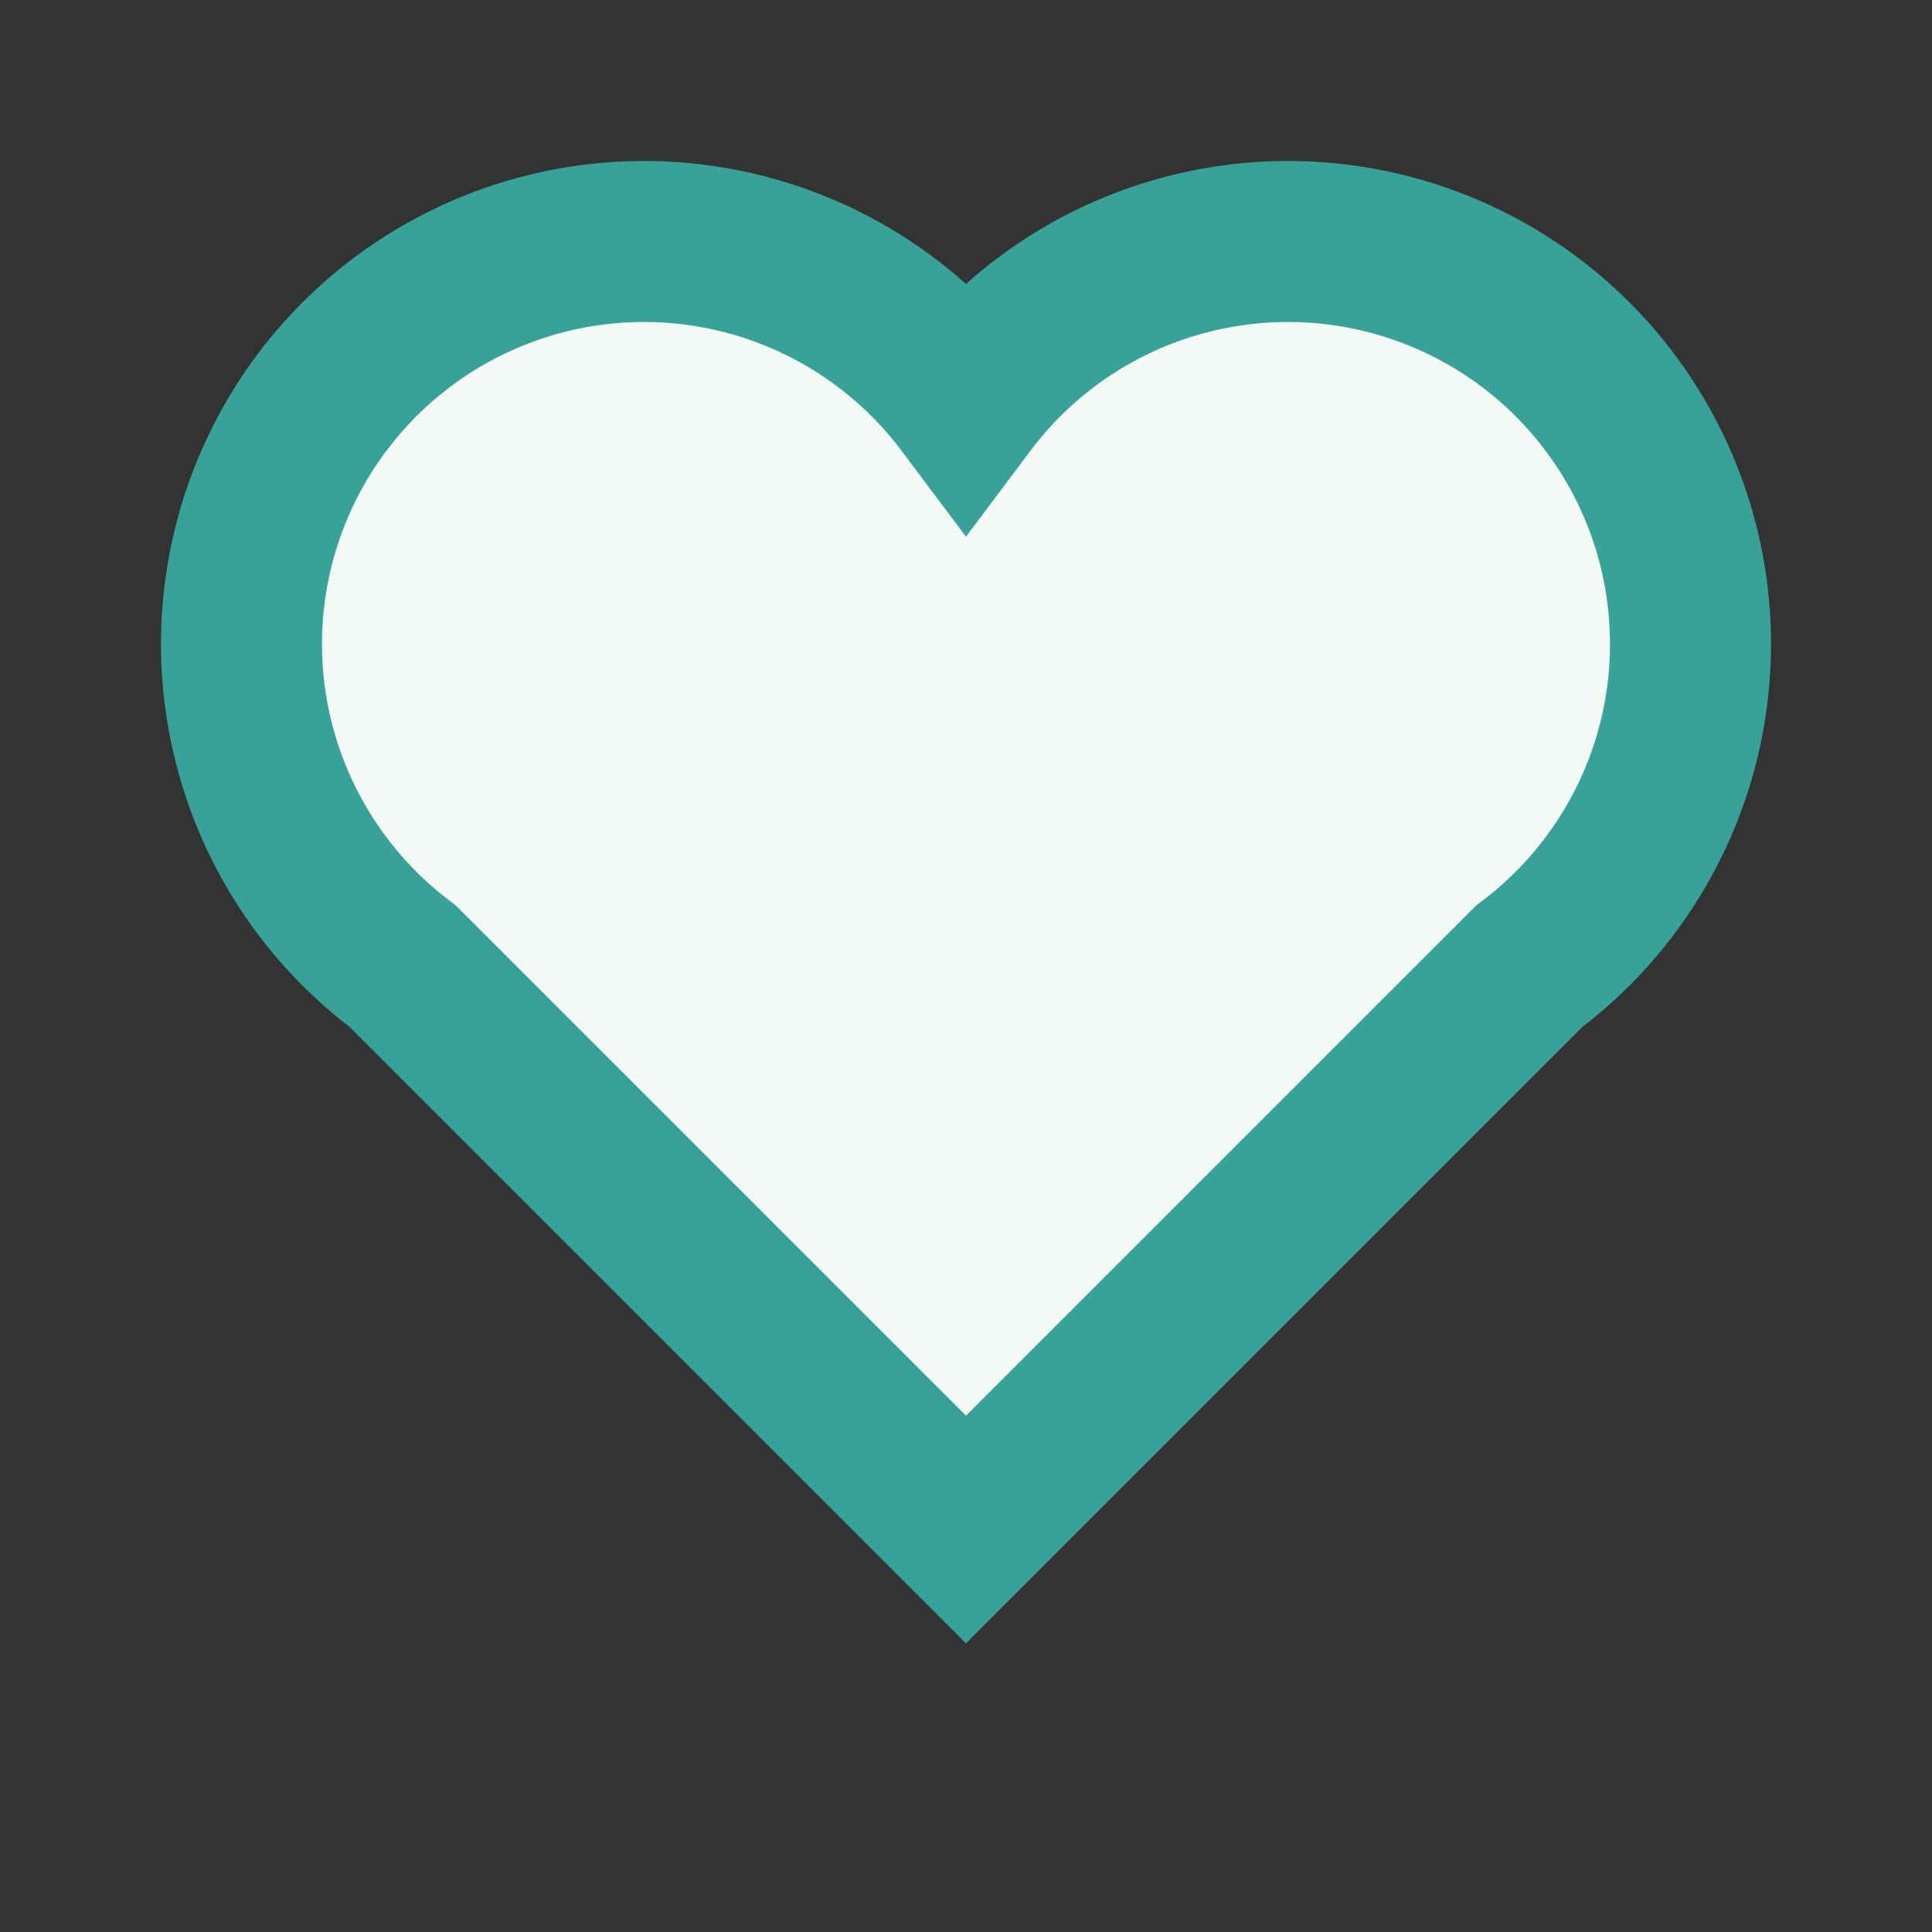 <?xml version="1.0" encoding="UTF-8"?>
<svg xmlns="http://www.w3.org/2000/svg" width="24" height="24" viewBox="0 0 24 24"><rect x="0" y="0" width="24" height="24" fill="#333333" stroke="none"/><path d="M12 19l-7-7a5 5 0 1 1 7-7 5 5 0 1 1 7 7z" fill="#F3FAF6" stroke="#37A398" stroke-width="2"/></svg>